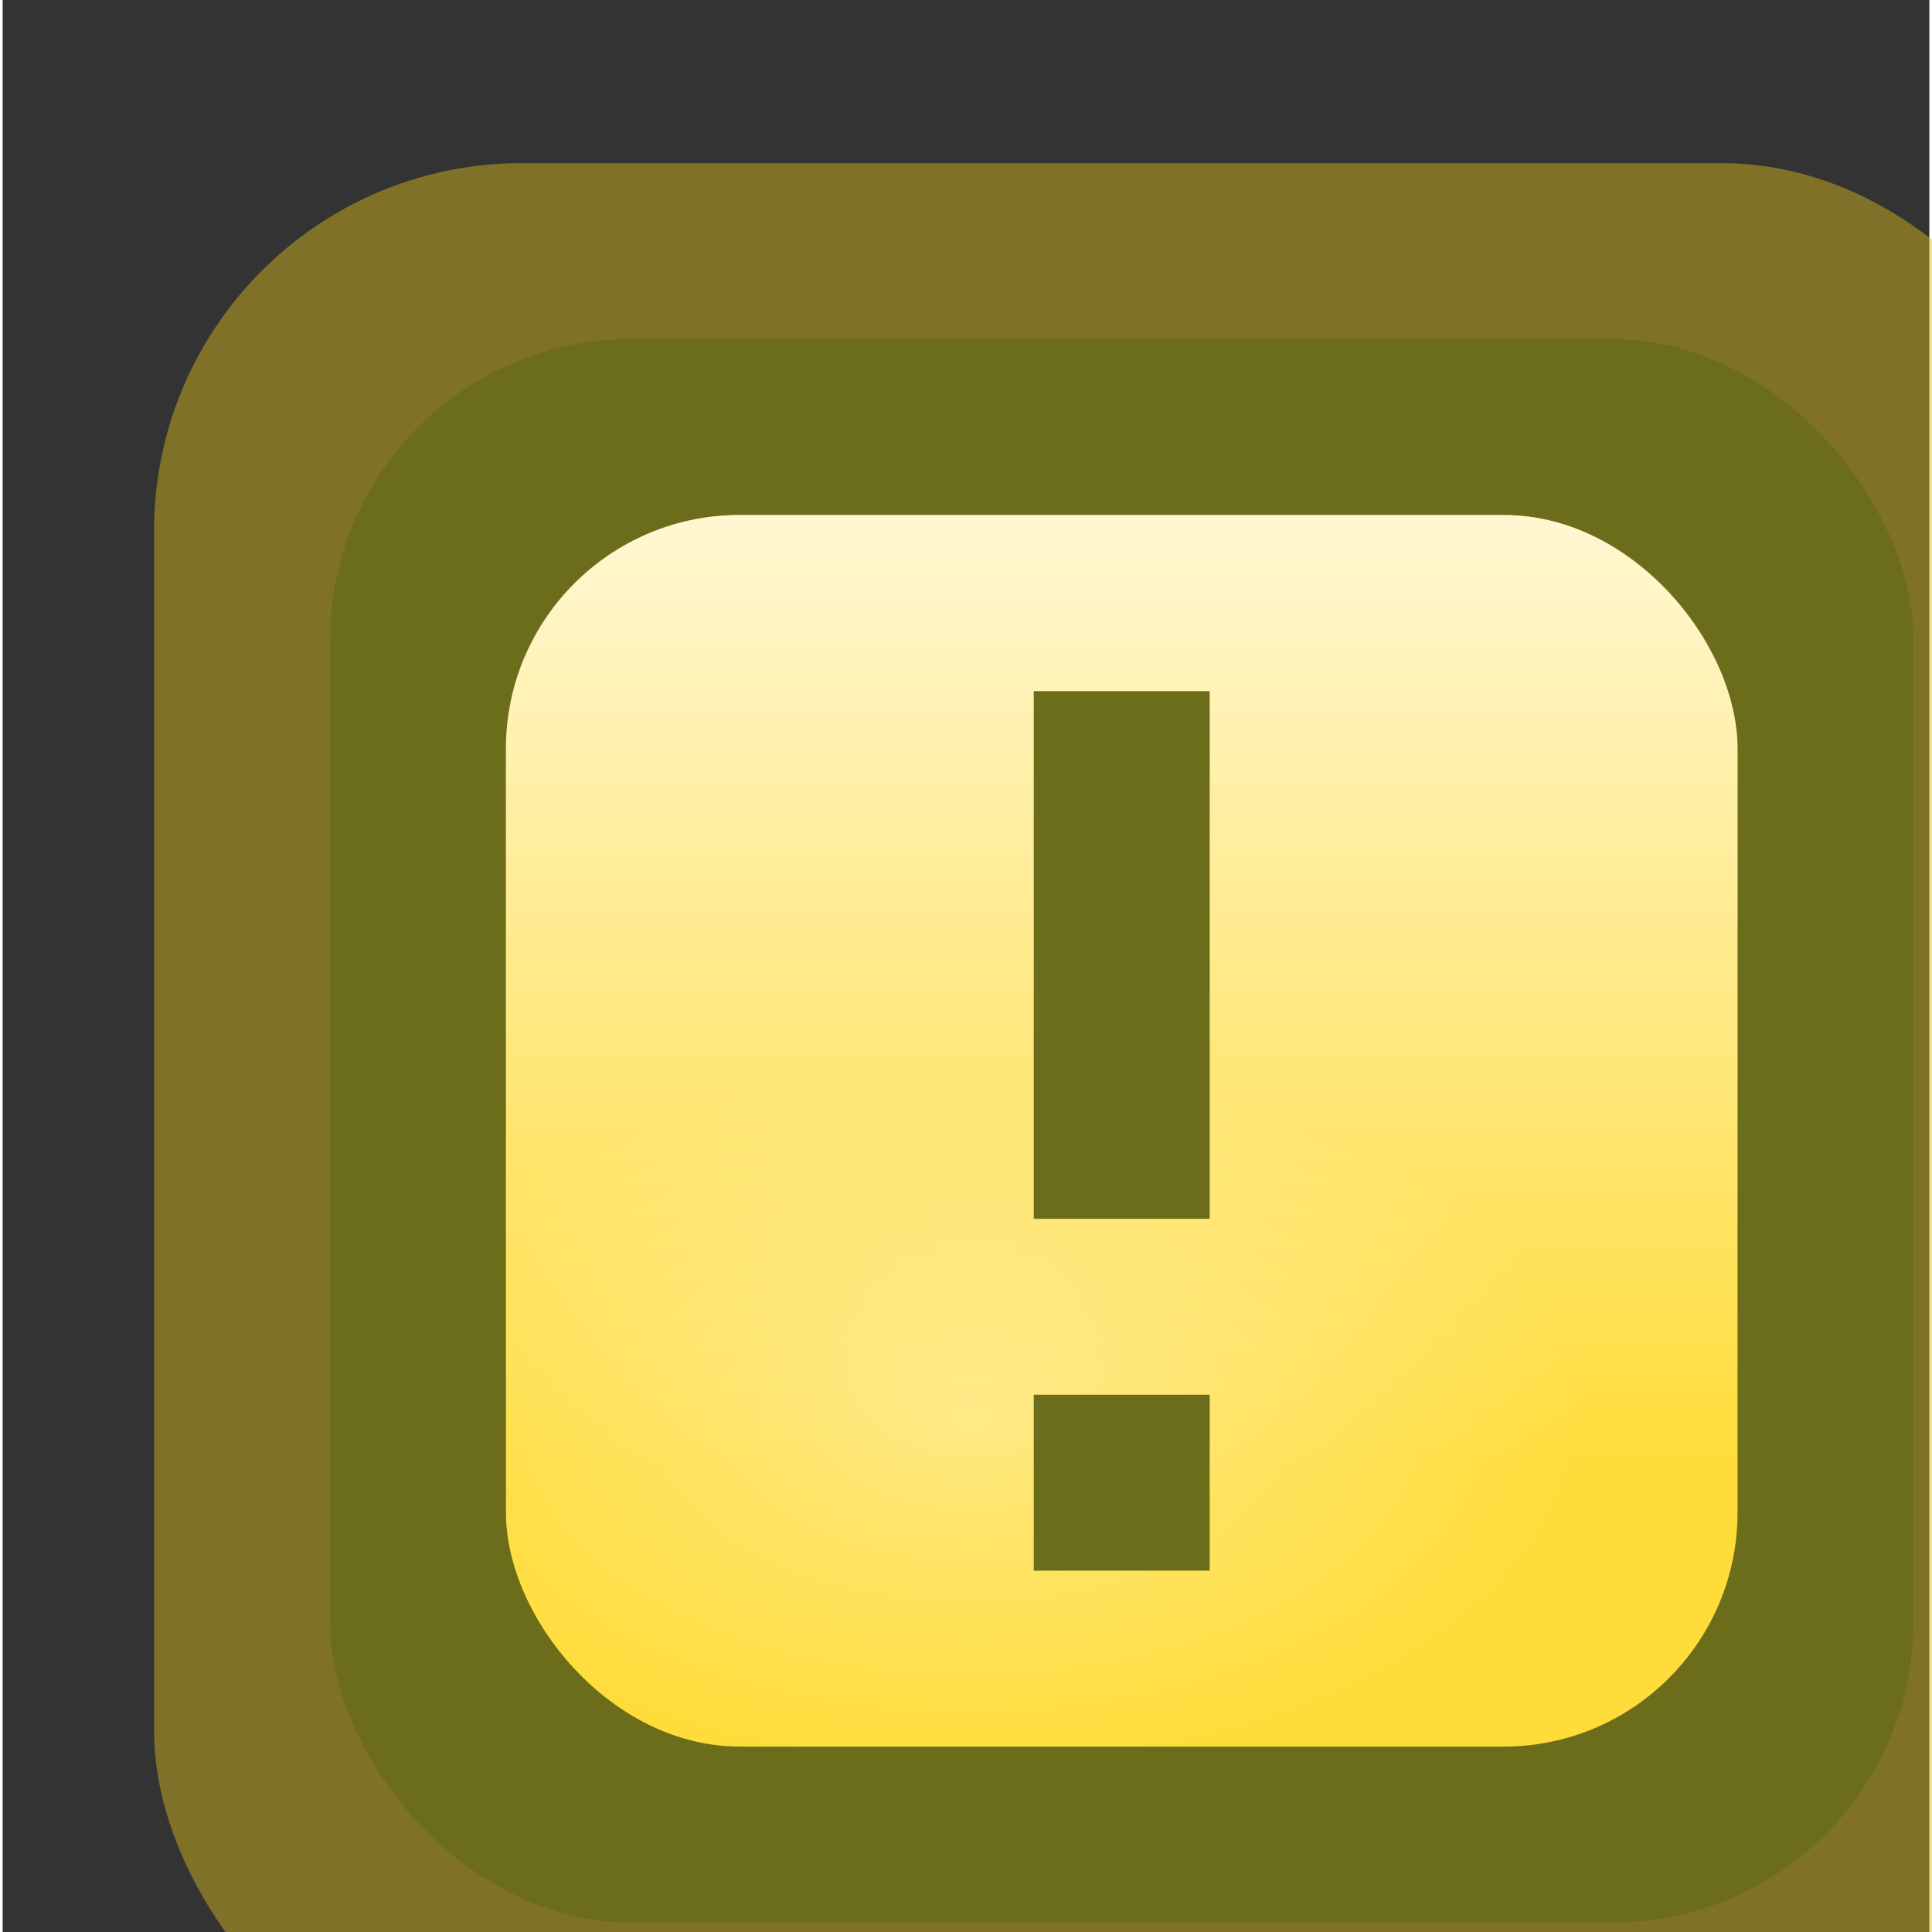<svg xmlns="http://www.w3.org/2000/svg" xmlns:xlink="http://www.w3.org/1999/xlink" width="11" height="11" viewBox="-0.4 0 2.902 2.91"><rect x="-0.4" y="0" width="2.902" height="2.91" fill="#333333" stroke="none"/><defs><linearGradient id="a"><stop style="stop-color:#ffe982;stop-opacity:1" offset="0"/><stop style="stop-color:#ffdc39;stop-opacity:1" offset="1"/></linearGradient><linearGradient xlink:href="#b" id="d" gradientUnits="userSpaceOnUse" gradientTransform="matrix(.7 0 0 1.186 233.896 -56.445)" x1="470.211" y1="544.971" x2="470.211" y2="550.871"/><linearGradient id="b"><stop offset="0" style="stop-color:#fff;stop-opacity:1"/><stop offset="1" style="stop-color:#fff;stop-opacity:0"/></linearGradient><radialGradient xlink:href="#a" id="c" gradientUnits="userSpaceOnUse" gradientTransform="matrix(.785 -.004 .002 .449 189.28 351.545)" cx="473.151" cy="549.987" fx="473.151" fy="549.987" r="4.5"/></defs><g transform="matrix(.265 0 0 .265 -147.818 -155.963)"><rect style="color:#000;display:inline;overflow:visible;visibility:visible;fill:#e3c31a;fill-opacity:.432;fill-rule:nonzero;stroke:none;stroke-width:1;marker:none;enable-background:accumulate" width="11" height="11" x="557.155" y="589.467" ry="2.089"/><rect ry="1.709" y="590.467" x="558.155" height="9" width="9" style="color:#000;display:inline;overflow:visible;visibility:visible;fill:#6c6d1a;fill-opacity:1;fill-rule:nonzero;stroke:none;stroke-width:1;marker:none;enable-background:accumulate"/><rect style="color:#000;display:inline;overflow:visible;visibility:visible;fill:url(#c);fill-opacity:1;fill-rule:nonzero;stroke:none;stroke-width:1;marker:none;enable-background:accumulate" width="7" height="7" x="559.155" y="591.467" ry="1.33"/><rect style="color:#000;display:inline;overflow:visible;visibility:visible;fill:url(#d);fill-opacity:1;fill-rule:nonzero;stroke:none;stroke-width:1;marker:none;enable-background:accumulate" width="7" height="7" x="559.155" y="591.467" ry="1.326"/><path style="fill:#6c6d1a;fill-opacity:1;stroke:none" d="M562.155 592.468h1v2.999h-1zM562.155 596.467h1v1h-1z"/></g></svg>